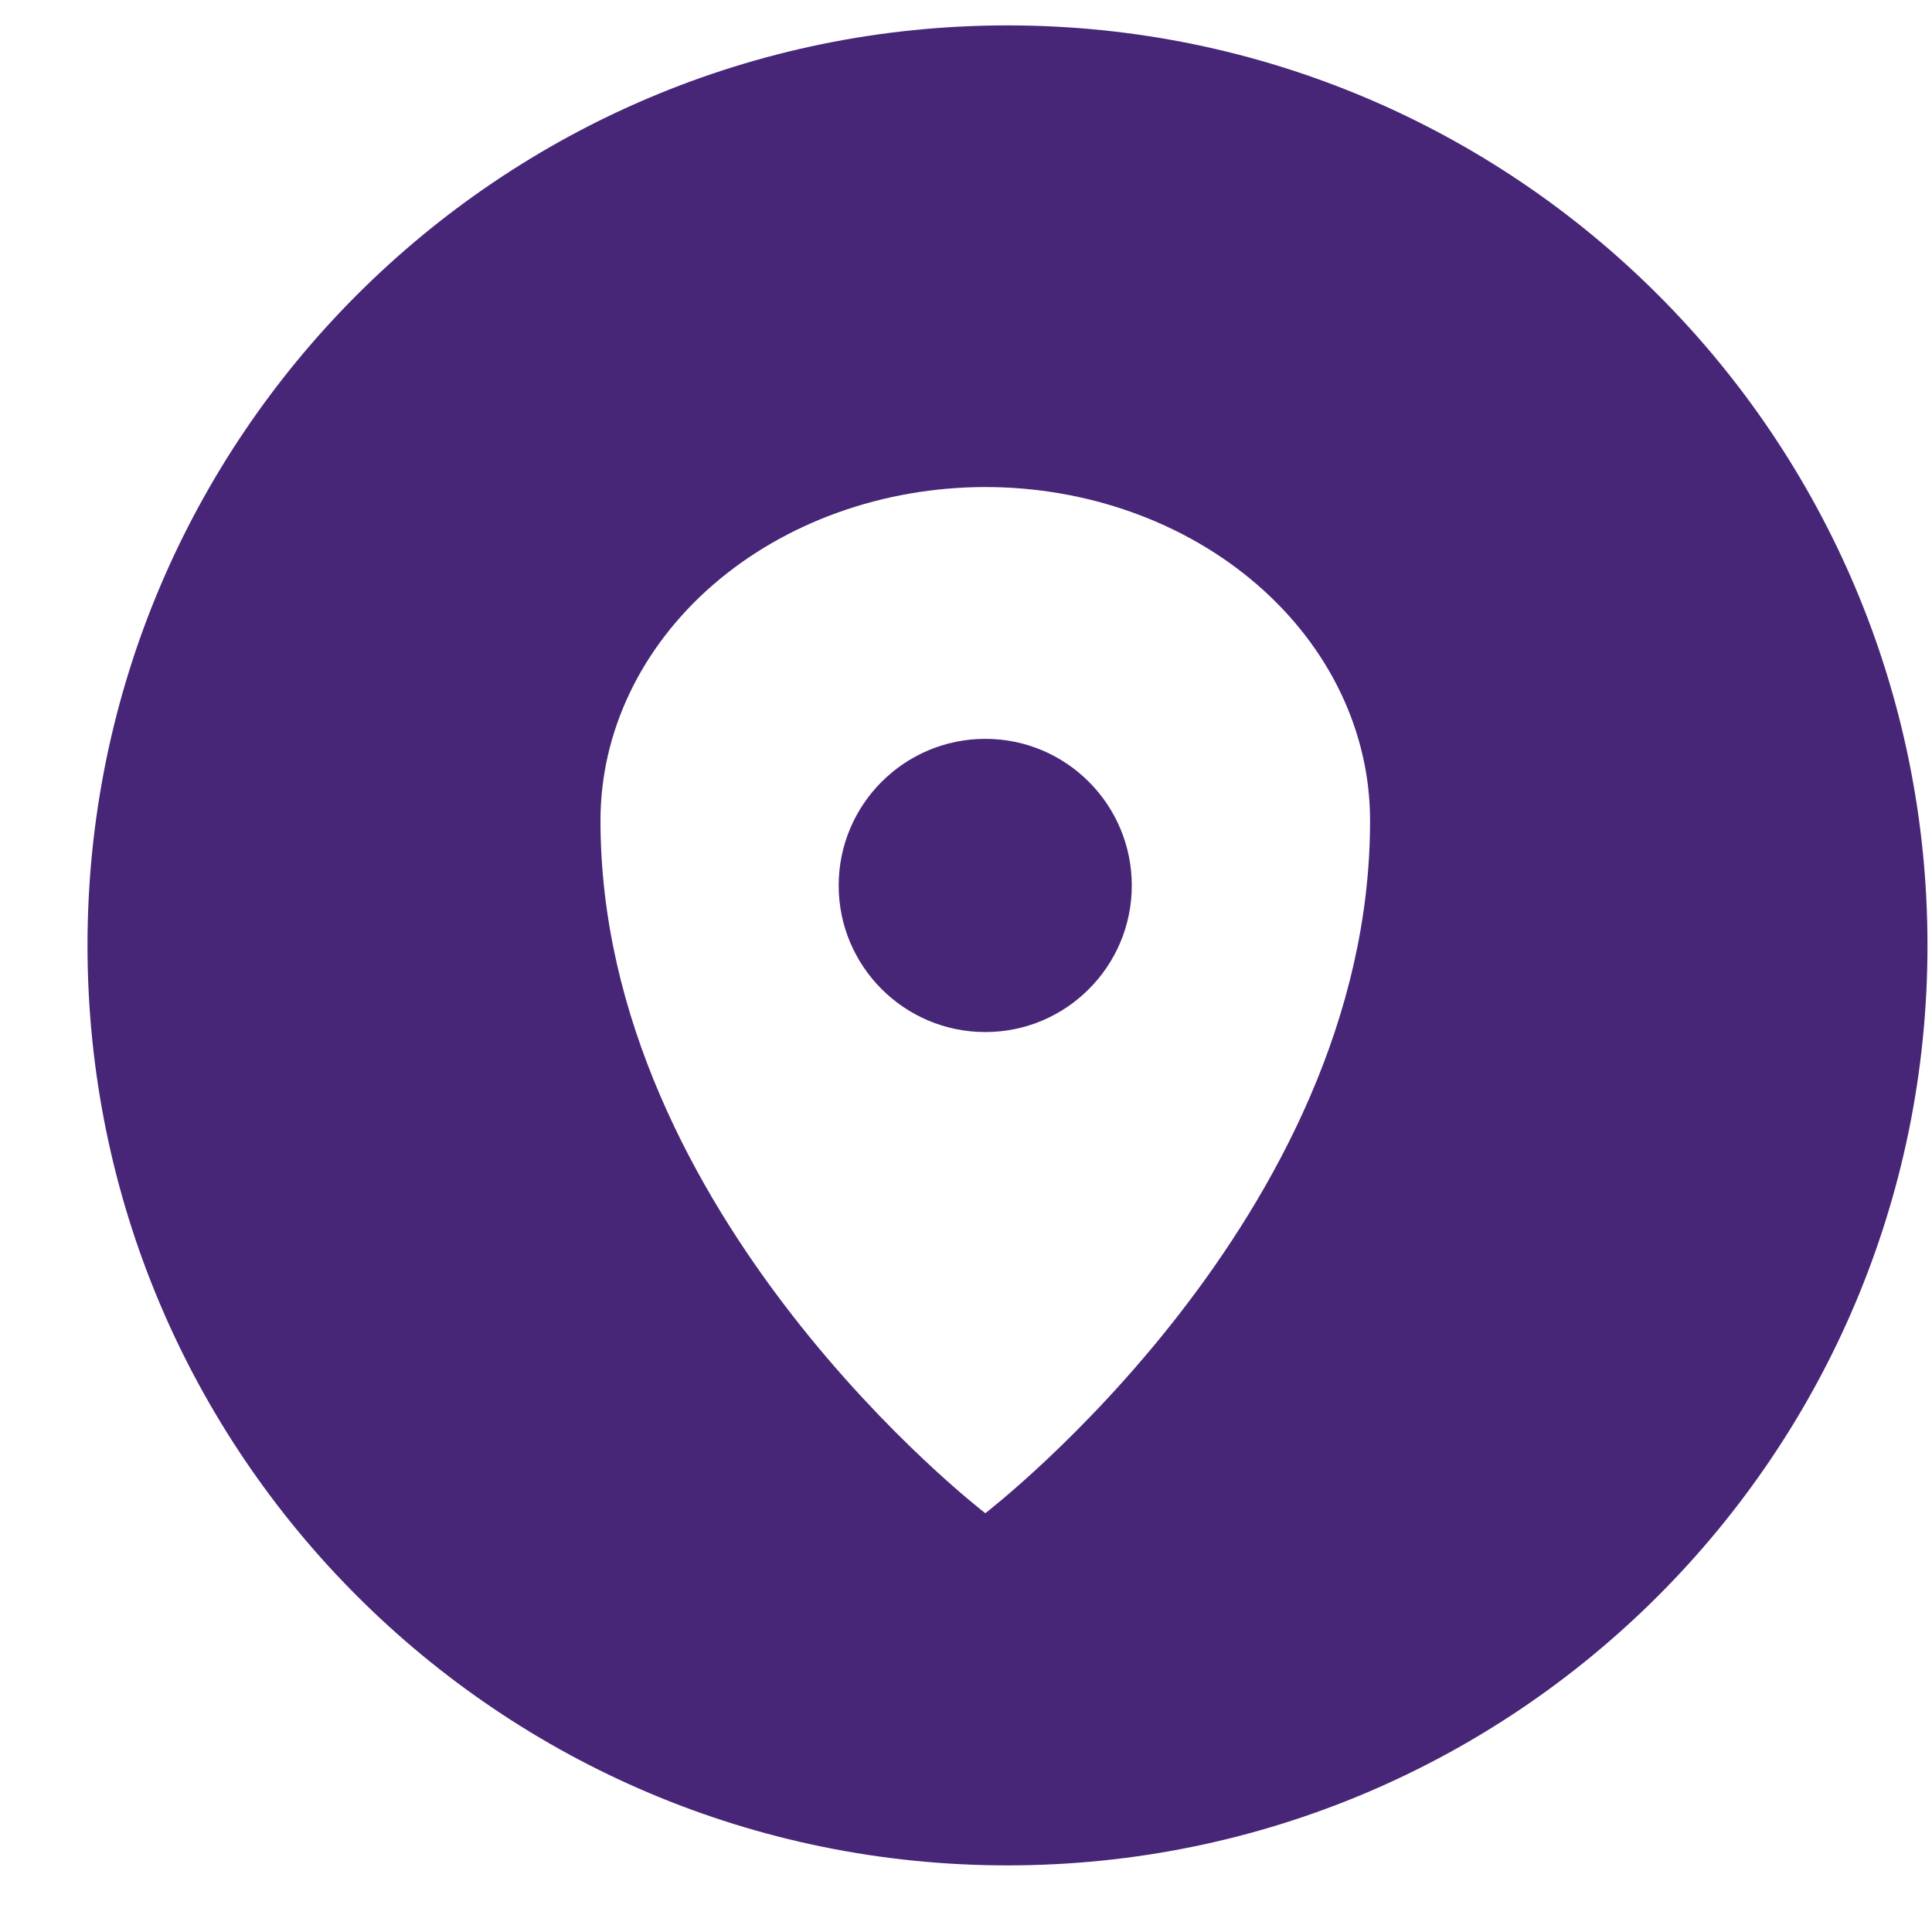 <?xml version="1.0" encoding="UTF-8"?> <svg xmlns="http://www.w3.org/2000/svg" width="21" height="21" viewBox="0 0 21 21" fill="none"><path d="M10.951 20.276C16.474 20.276 20.951 15.799 20.951 10.276C20.951 4.753 16.474 0.276 10.951 0.276C5.428 0.276 0.951 4.753 0.951 10.276C0.951 15.799 5.428 20.276 10.951 20.276ZM10.71 16.448C10.678 16.424 6.527 13.225 6.527 8.919C6.527 7.958 6.967 7.036 7.751 6.356C8.536 5.676 9.6 5.295 10.71 5.294C11.819 5.294 12.882 5.676 13.666 6.356C14.451 7.036 14.892 7.958 14.892 8.919C14.896 13.233 10.724 16.436 10.71 16.448ZM10.71 11.218C11.589 11.218 12.302 10.504 12.302 9.625C12.302 8.745 11.589 8.031 10.71 8.031C9.83 8.031 9.116 8.745 9.116 9.625C9.116 10.504 9.83 11.218 10.71 11.218Z" fill="#472678"></path></svg> 